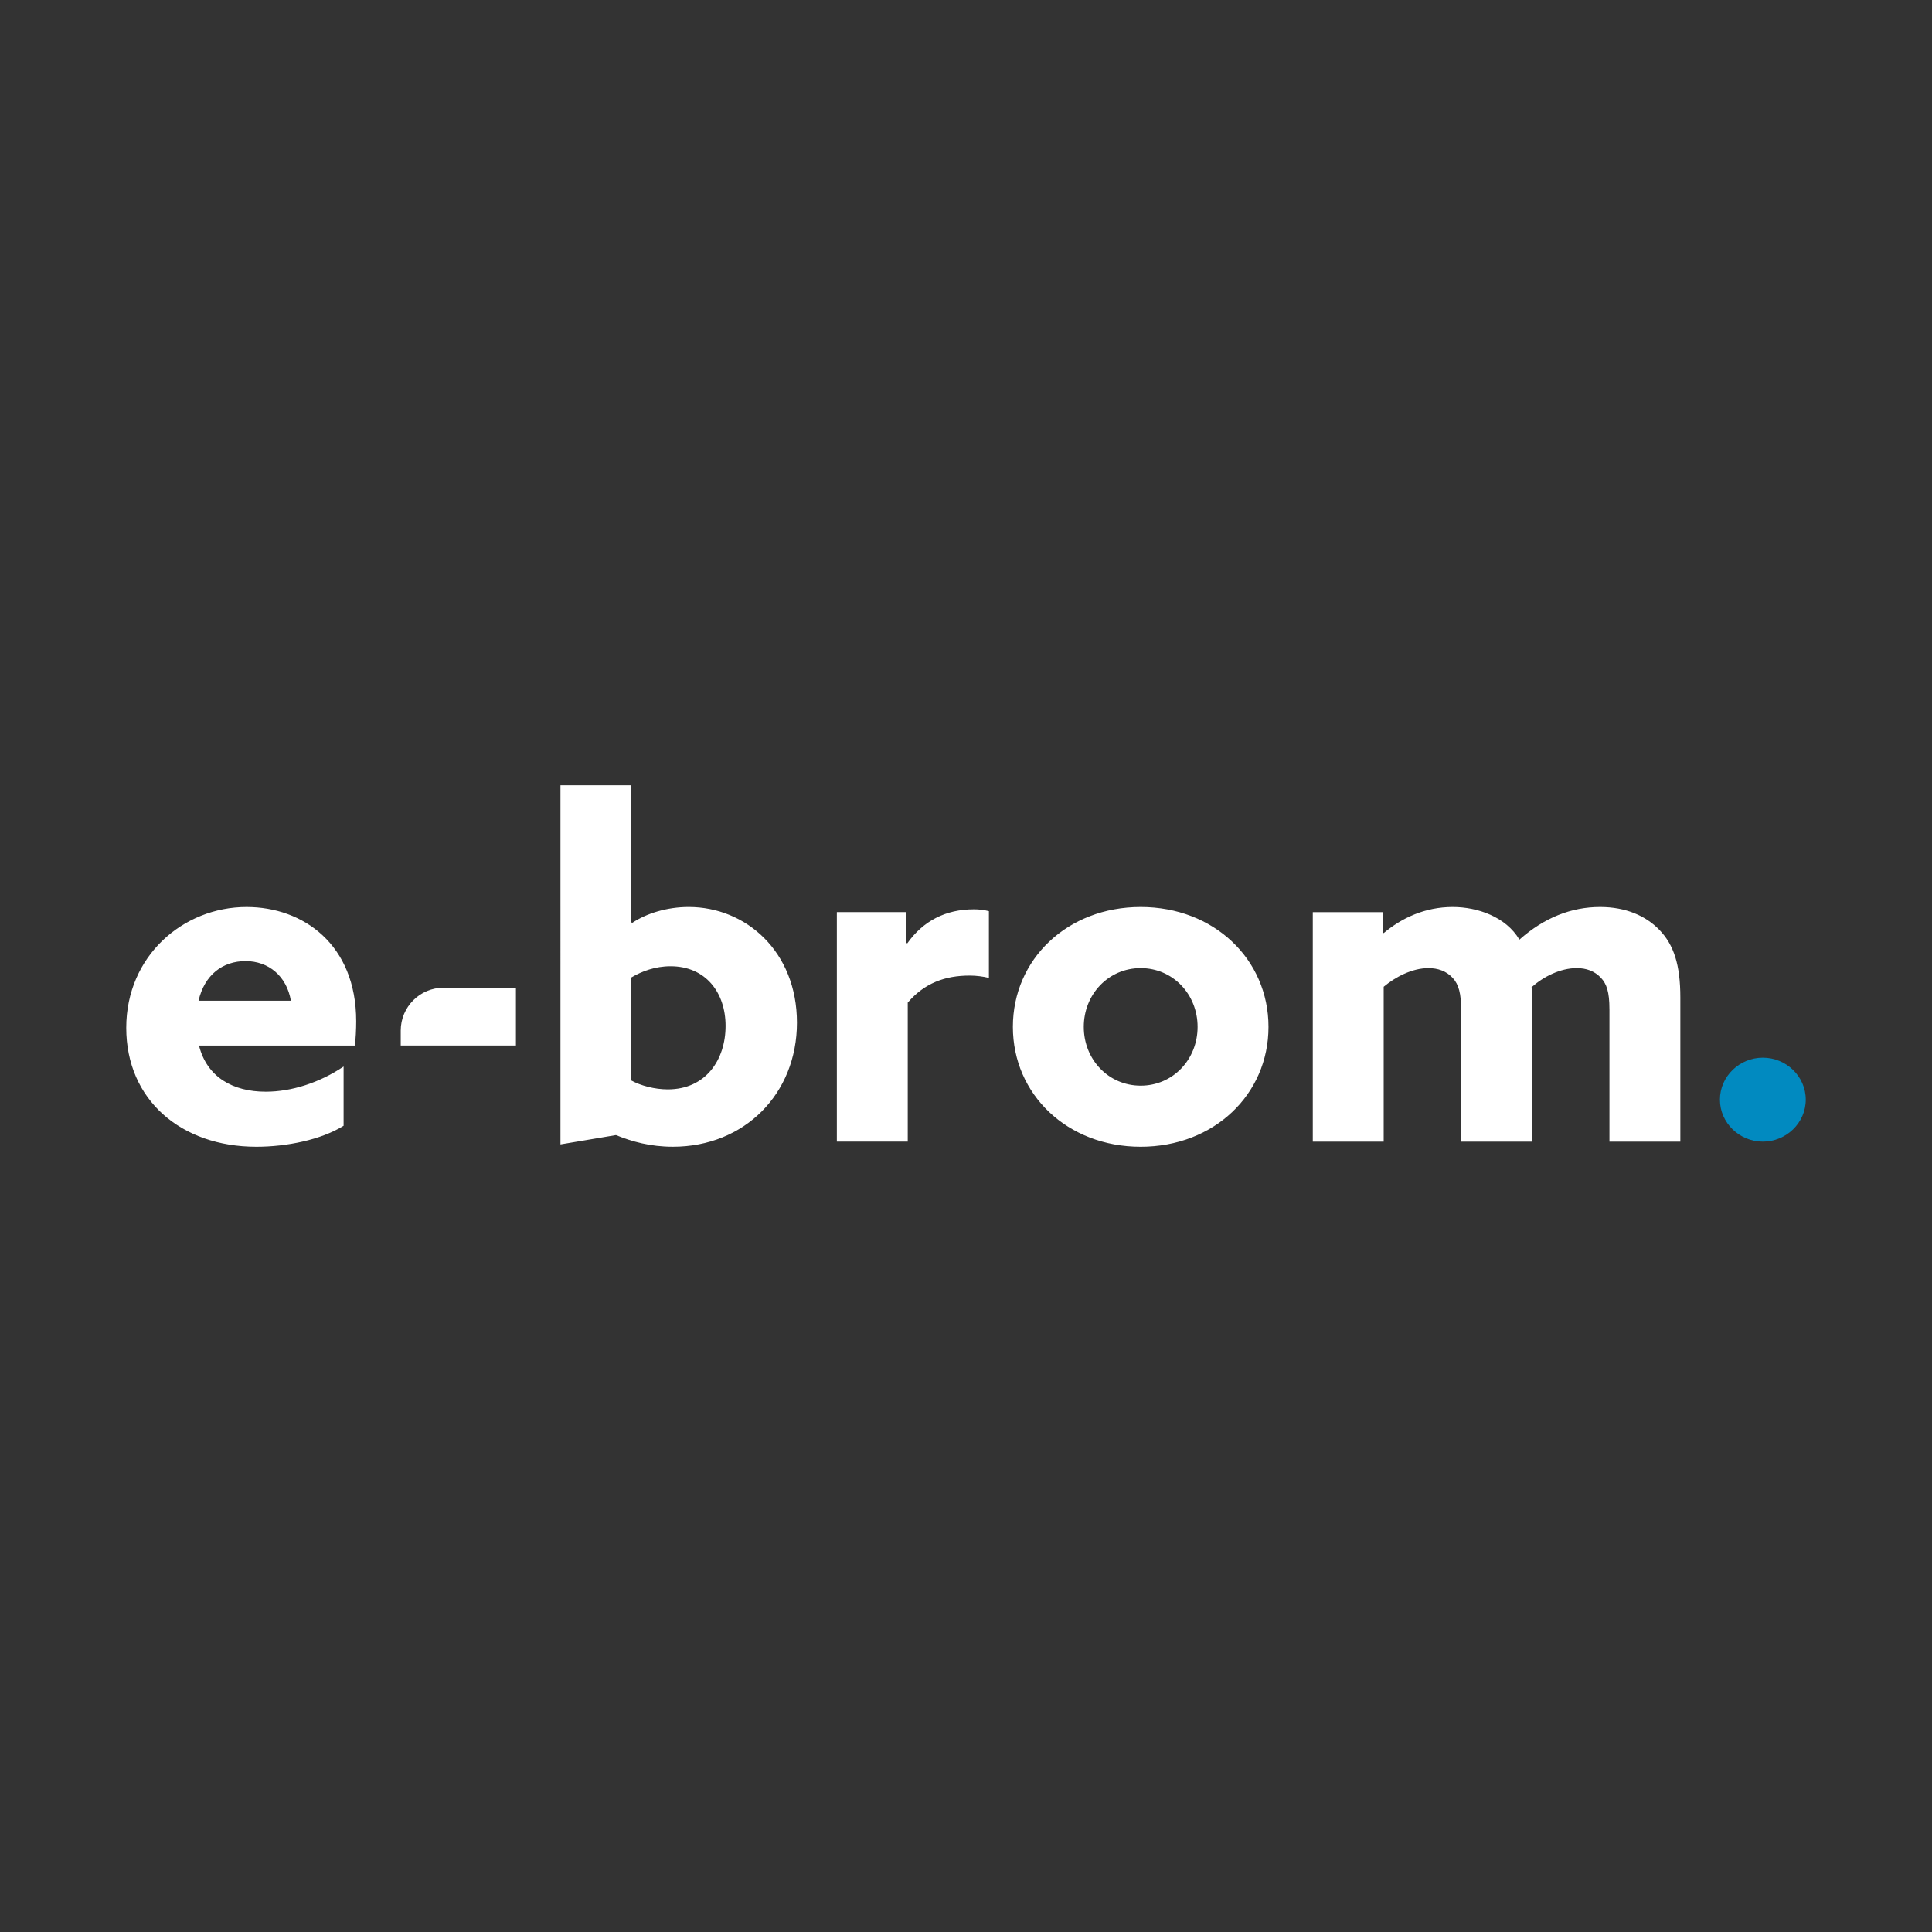 <svg xmlns="http://www.w3.org/2000/svg" viewBox="0 0 2000 2000"><rect x="0" y="0" width="2000" height="2000" fill="#333333" stroke="none"/><path fill="#fff" d="M206.01 1082.32c8.21 32.83 35.25 47.8 69.05 47.8 26.56 0 55.53-9.17 80.63-26.07v61.32c-23.18 14.49-58.91 21.73-90.29 21.73-78.22 0-134.71-48.77-134.71-123.12s58.91-125.05 124.57-125.05c58.42 0 113.47 38.63 113.47 118.29 0 8.21-.48 18.83-1.45 25.11H206.01zm95.12-46.35c-4.35-25.59-23.18-41.04-46.84-41.04s-42.49 14-48.77 41.04h95.6zm158.1-13.52h74.86v59.87H414.83v-15.47c0-24.52 19.88-44.4 44.4-44.4zM580.19 812.9h73.39v141.95l.97.48c14.49-9.66 35.73-16.42 58.42-16.42 58.91 0 112.02 45.87 112.02 119.74s-54.56 128.43-128.43 128.43c-23.18 0-42.49-5.31-58.91-12.07l-57.46 9.66V812.89zm111.05 314.81c39.59 0 59.87-30.9 59.87-65.67s-20.76-61.8-56.97-61.8c-15.93 0-29.94 5.31-40.56 11.59v106.71c9.66 5.31 24.14 9.17 37.66 9.17zM866.3 944.23h71.94v31.87l.97.48c16.42-23.18 39.59-35.25 69.05-35.25 4.83 0 10.14.48 15.45 1.93v69.05c-5.79-1.45-13.04-2.41-19.8-2.41-25.59 0-46.84 7.72-64.22 28v143.88H866.3V944.23zm314.53-5.31c75.8 0 132.3 54.08 132.3 124.09s-56.49 124.09-132.3 124.09-132.3-54.08-132.3-124.09 56.49-124.09 132.3-124.09zm0 184.93c33.32 0 58.91-27.04 58.91-60.84s-25.59-60.84-58.91-60.84-58.91 27.04-58.91 60.84 25.59 60.84 58.91 60.84zm485.24-79.19c0-17.87-2.9-26.07-8.69-32.35-6.76-7.24-15.45-10.14-25.11-10.14-16.9 0-34.28 8.69-46.83 19.8.48 3.38.48 7.24.48 10.62v149.2h-73.39v-137.12c0-15.93-2.41-25.59-8.69-32.35-6.76-7.24-15.45-10.14-25.11-10.14-16.9 0-34.28 9.17-46.35 19.31v160.3h-73.39V944.24h72.43v21.24l.97.48c18.35-15.45 42.49-27.04 71.46-27.04 25.59 0 55.04 10.14 69.05 33.8 25.59-22.69 53.59-33.8 83.53-33.8 26.56 0 47.32 9.17 61.32 23.66 14.97 15.45 21.73 36.21 21.73 70.01v149.2h-73.39v-137.12z"/><path fill="#018ac0" d="M1824.89 1094.88c24.14 0 44.42 19.31 44.42 43.45s-20.28 43.46-44.42 43.46-44.42-19.31-44.42-43.46 20.28-43.45 44.42-43.45z"/></svg>